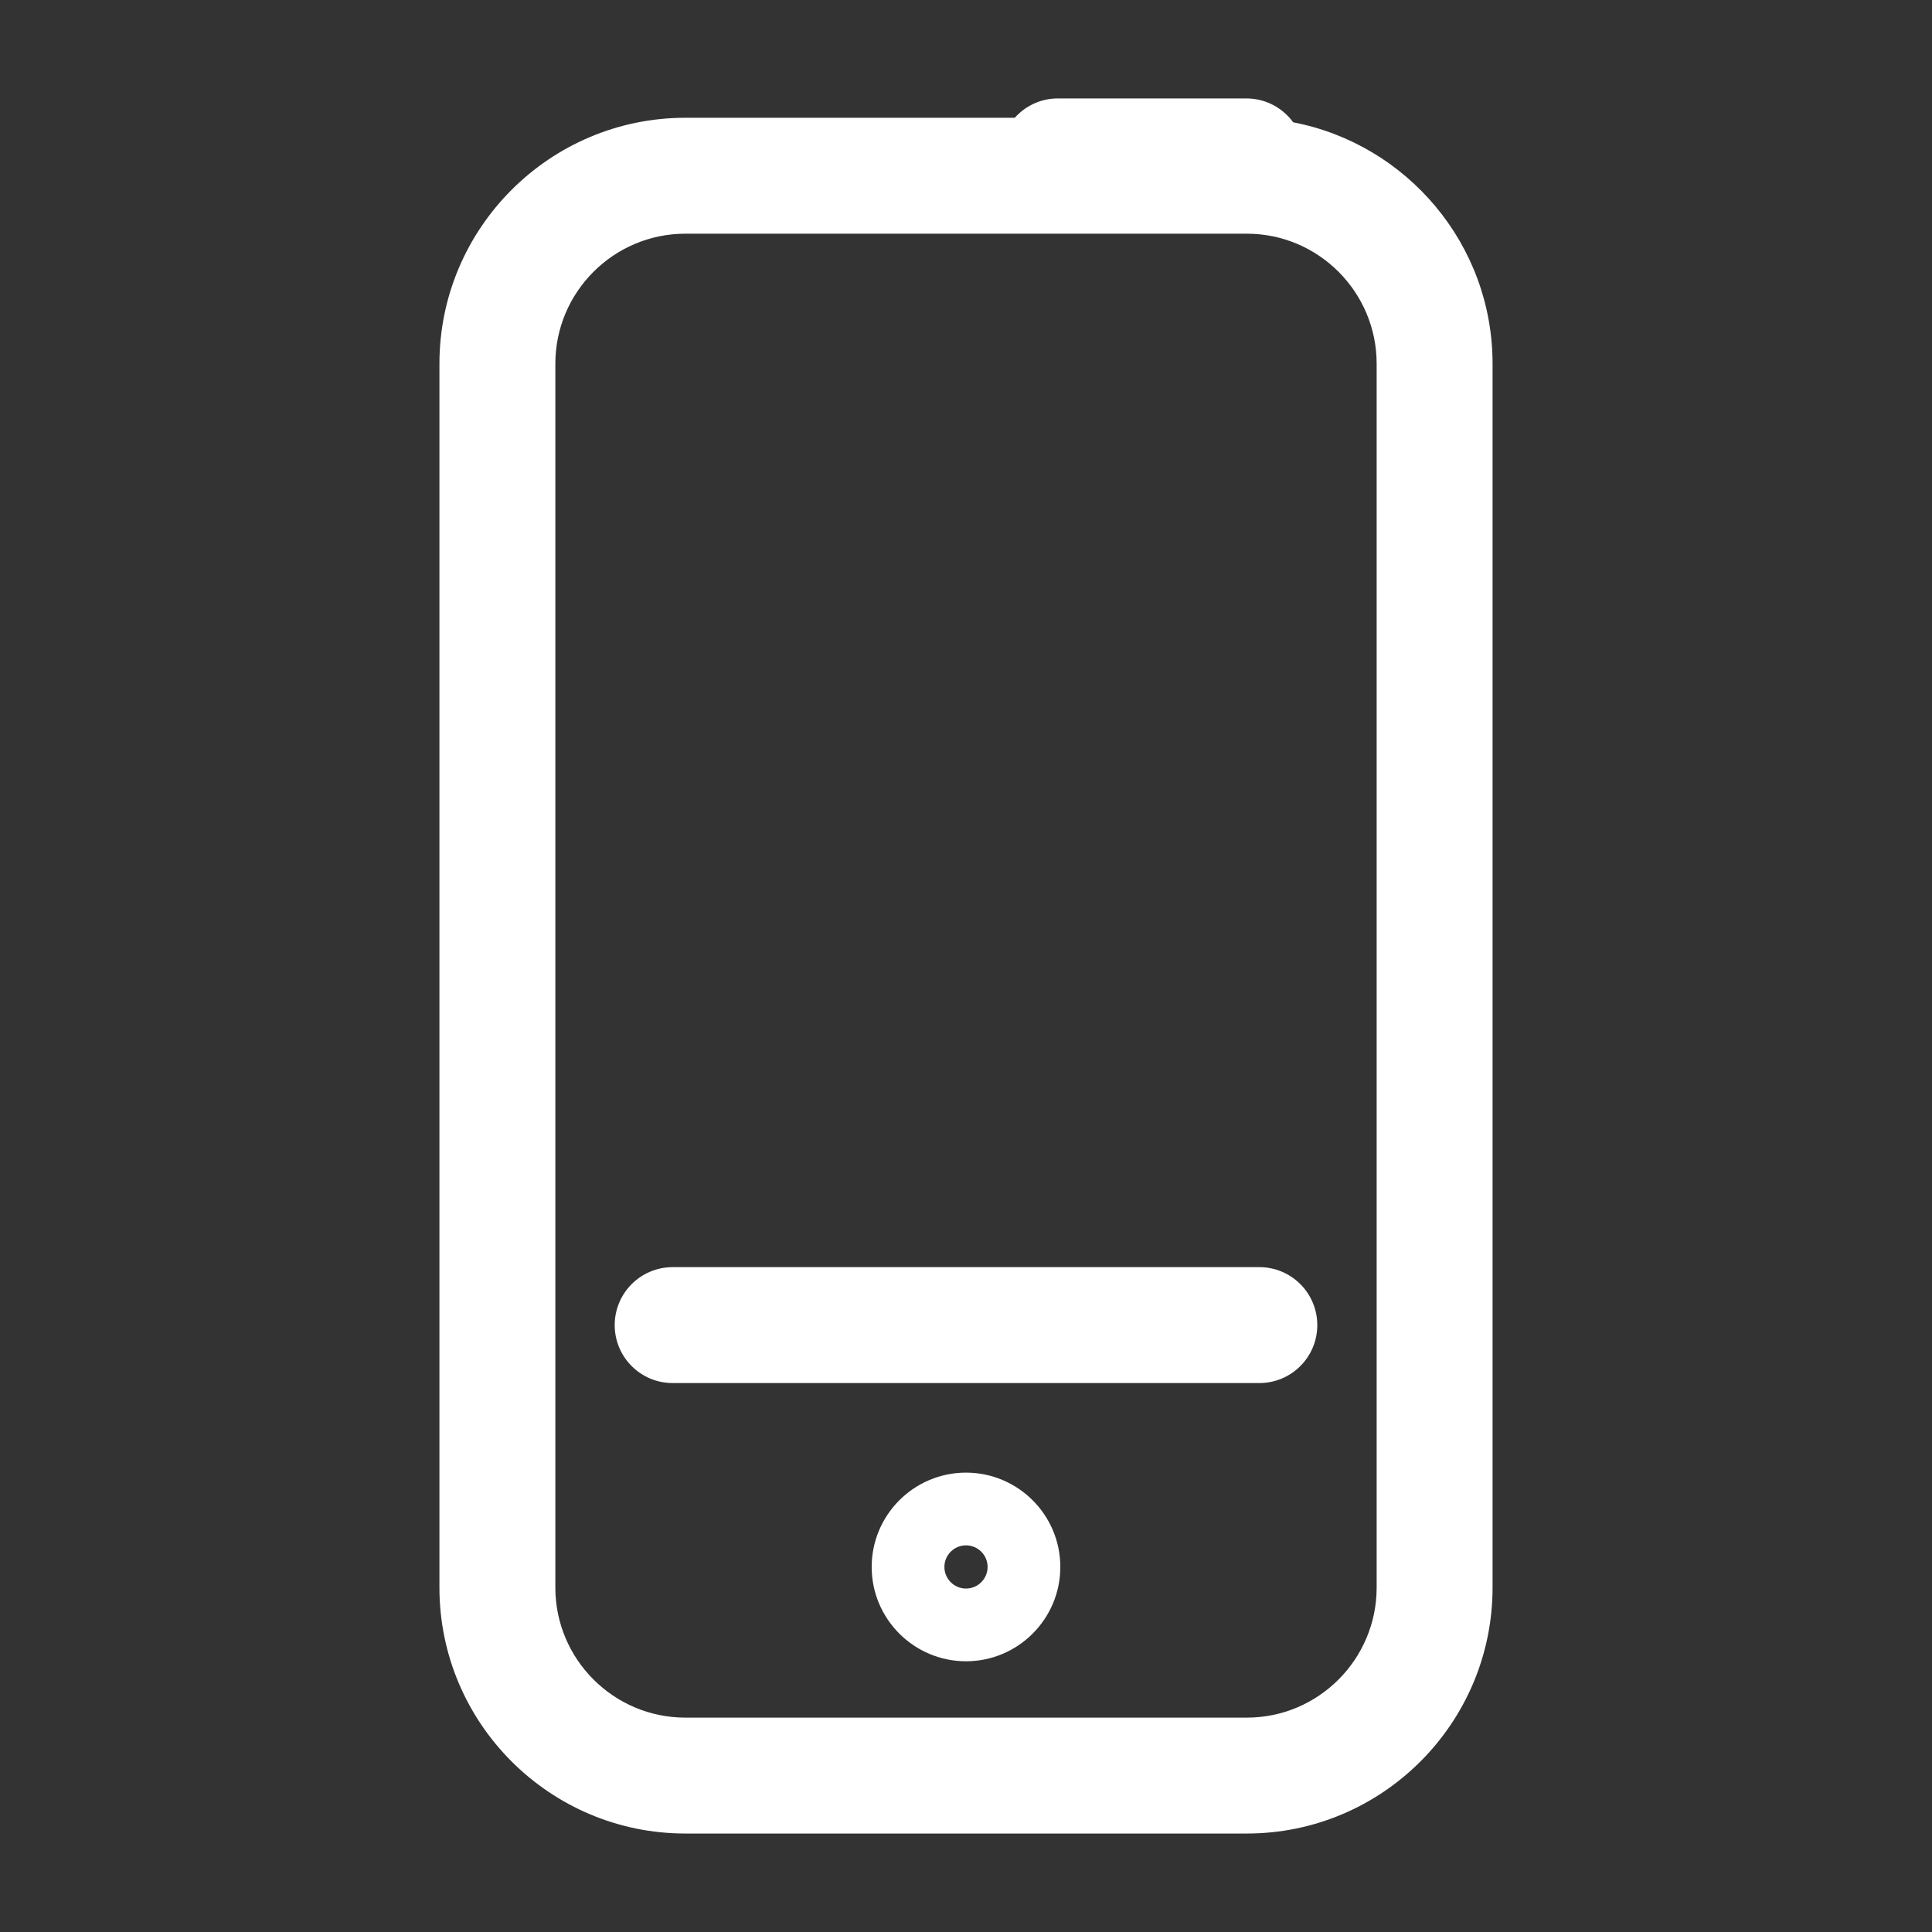 <?xml version="1.0" encoding="utf-8"?>
<svg style="max-width: 100%;" enable-background="new 0 0 100 100" viewBox="0 0 100 100" x="0px" y="0px" height="100%" version="1.1" xmlns="http://www.w3.org/2000/svg">
  <rect x="0" y="0" width="100" height="100" fill="#333333" stroke="none"/>
  <g fill="currentColor">
    <path d="M 66.937 6.331 c -0.546 -0.745 -1.421 -1.235 -2.415 -1.235 h -9.778 c -0.885 0 -1.672 0.39 -2.221 1 H 35.475 c -7.02 0 -12.73 5.711 -12.73 12.73 v 63.347 c 0 7.02 5.711 12.73 12.73 12.73 h 29.06 c 7.014 0 12.72 -5.711 12.72 -12.73 V 18.826 C 77.255 12.629 72.806 7.459 66.937 6.331 Z M 71.255 82.174 c 0 3.711 -3.015 6.73 -6.72 6.73 h -29.06 c -3.711 0 -6.73 -3.02 -6.73 -6.73 V 18.826 c 0 -3.711 3.019 -6.73 6.73 -6.73 h 29.06 c 3.706 0 6.72 3.019 6.72 6.73 V 82.174 Z" style="fill: rgb(255, 255, 255);"/>
    <path d="M 65.183 65.587 H 34.817 c -1.657 0 -3 1.343 -3 3 s 1.343 3 3 3 h 30.366 c 1.657 0 3 -1.343 3 -3 S 66.84 65.587 65.183 65.587 Z" style="fill: rgb(255, 255, 255);"/>
    <path d="M 50 76.223 c -2.692 0 -4.882 2.19 -4.882 4.882 s 2.19 4.882 4.882 4.882 s 4.882 -2.19 4.882 -4.882 S 52.692 76.223 50 76.223 Z M 50 82.223 c -0.617 0 -1.118 -0.502 -1.118 -1.118 s 0.501 -1.118 1.118 -1.118 s 1.118 0.502 1.118 1.118 S 50.617 82.223 50 82.223 Z" style="fill: rgb(255, 255, 255);"/>
  </g>
</svg>